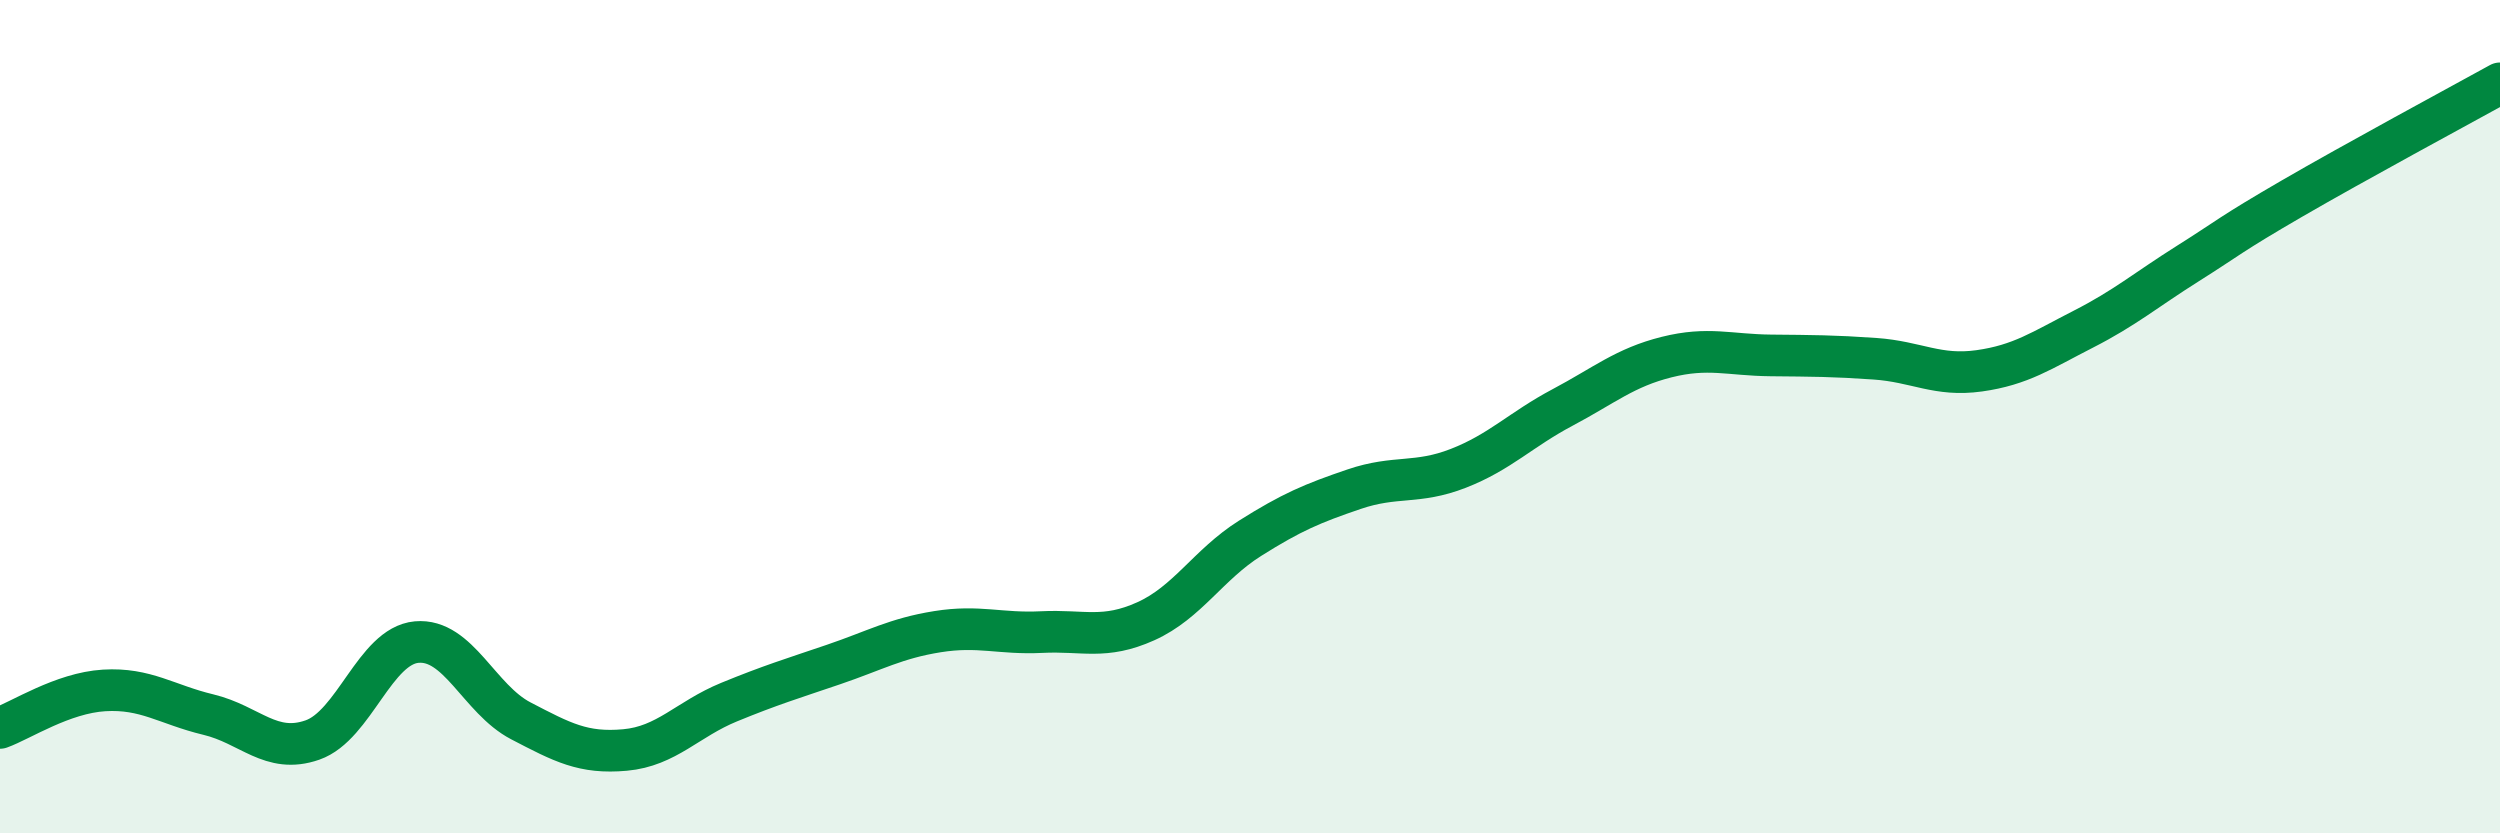 
    <svg width="60" height="20" viewBox="0 0 60 20" xmlns="http://www.w3.org/2000/svg">
      <path
        d="M 0,17.47 C 0.5,17.29 1.5,16.63 2.5,16.57 C 3.5,16.51 4,16.91 5,17.15 C 6,17.39 6.5,18.11 7.5,17.76 C 8.5,17.41 9,15.5 10,15.41 C 11,15.32 11.5,16.78 12.5,17.3 C 13.5,17.82 14,18.09 15,18 C 16,17.91 16.5,17.26 17.5,16.85 C 18.5,16.44 19,16.29 20,15.95 C 21,15.61 21.5,15.32 22.5,15.16 C 23.5,15 24,15.22 25,15.17 C 26,15.12 26.5,15.36 27.5,14.91 C 28.5,14.46 29,13.55 30,12.92 C 31,12.29 31.5,12.08 32.5,11.74 C 33.5,11.4 34,11.63 35,11.24 C 36,10.85 36.5,10.31 37.5,9.78 C 38.5,9.25 39,8.82 40,8.57 C 41,8.32 41.5,8.52 42.5,8.53 C 43.5,8.54 44,8.54 45,8.61 C 46,8.68 46.5,9.04 47.5,8.9 C 48.5,8.76 49,8.41 50,7.9 C 51,7.39 51.5,6.96 52.5,6.33 C 53.5,5.7 53.5,5.64 55,4.77 C 56.5,3.9 59,2.55 60,2L60 20L0 20Z"
        fill="#008740"
        opacity="0.1"
        stroke-linecap="round"
        stroke-linejoin="round"
      />
      <path
        d="M 0,17.47 C 0.5,17.29 1.5,16.63 2.5,16.57 C 3.5,16.51 4,16.91 5,17.15 C 6,17.39 6.5,18.11 7.5,17.76 C 8.5,17.41 9,15.5 10,15.41 C 11,15.32 11.5,16.78 12.5,17.3 C 13.5,17.82 14,18.09 15,18 C 16,17.91 16.5,17.26 17.5,16.85 C 18.5,16.44 19,16.29 20,15.95 C 21,15.61 21.5,15.32 22.5,15.16 C 23.5,15 24,15.22 25,15.17 C 26,15.12 26.5,15.36 27.5,14.91 C 28.5,14.46 29,13.55 30,12.92 C 31,12.29 31.5,12.08 32.5,11.74 C 33.5,11.4 34,11.63 35,11.24 C 36,10.85 36.5,10.31 37.5,9.78 C 38.5,9.25 39,8.82 40,8.57 C 41,8.32 41.5,8.52 42.5,8.53 C 43.5,8.54 44,8.54 45,8.61 C 46,8.68 46.5,9.04 47.5,8.9 C 48.5,8.76 49,8.41 50,7.9 C 51,7.39 51.5,6.96 52.5,6.33 C 53.5,5.7 53.5,5.64 55,4.77 C 56.5,3.9 59,2.55 60,2"
        stroke="#008740"
        stroke-width="1"
        fill="none"
        stroke-linecap="round"
        stroke-linejoin="round"
      />
    </svg>
  